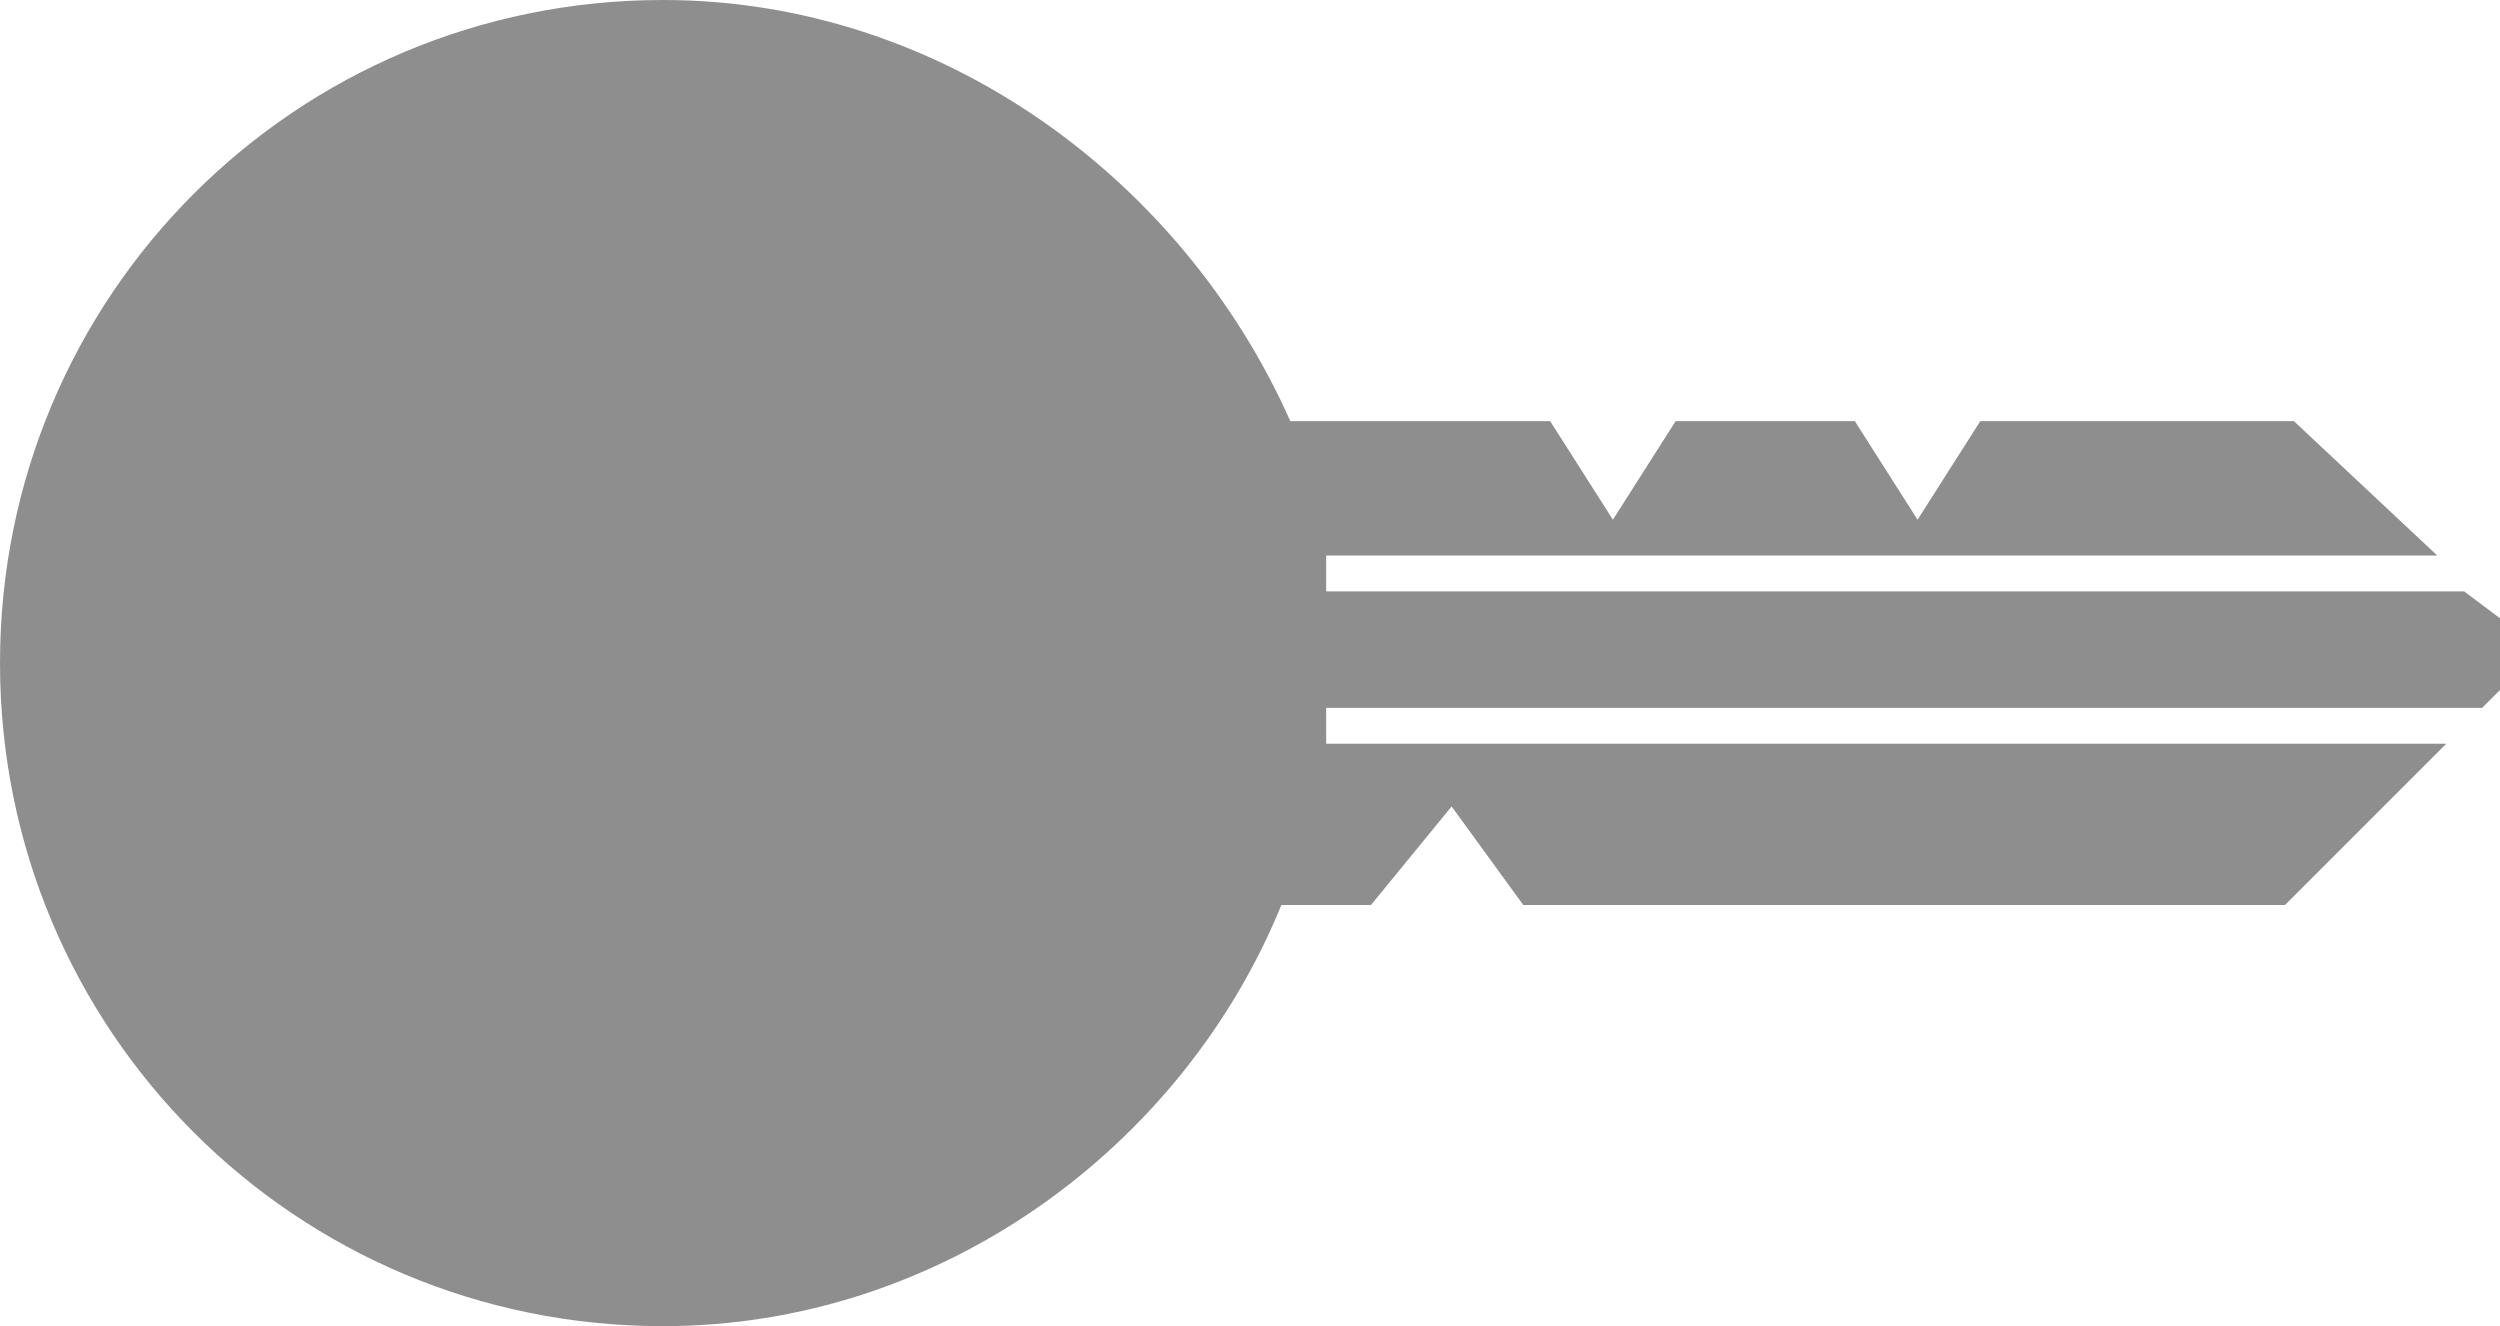 <?xml version="1.0" encoding="utf-8"?>
<!-- Generator: Adobe Illustrator 24.1.1, SVG Export Plug-In . SVG Version: 6.00 Build 0)  -->
<svg version="1.1" id="レイヤー_1" xmlns="http://www.w3.org/2000/svg" xmlns:xlink="http://www.w3.org/1999/xlink" x="0px"
	 y="0px" width="27.9px" height="14.8px" viewBox="0 0 27.9 14.8" style="enable-background:new 0 0 27.9 14.8;"
	 xml:space="preserve">
<style type="text/css">
	.st0{fill:#8E8E8E;}
</style>
<g>
	<g>
		<path class="st0" d="M5,7.4C5,7.4,5,7.5,5,7.4L5,7.4C5,7.4,5,7.4,5,7.4z"/>
	</g>
	<g>
		<path class="st0" d="M5,7.4C5,7.4,5,7.5,5,7.4L5,7.4C5,7.4,5,7.4,5,7.4z"/>
	</g>
	<g>
		<path class="st0" d="M7.4,0C3.3,0,0,3.3,0,7.4c0,4.1,3.3,7.4,7.4,7.4c3.1,0,5.8-2,6.9-4.7h1L16.2,9l0.8,1.1h8.5l1.8-1.8H14.8
			c0-0.1,0-0.2,0-0.4h12.9l0.2-0.2V6.9l-0.4-0.3H14.8c0-0.1,0-0.2,0-0.4h12.4l-1.6-1.5h-3.5l-0.7,1.1l-0.7-1.1h-2l-0.7,1.1l-0.7-1.1
			h-2.9C13.2,2,10.5,0,7.4,0z"/>
	</g>
	<g>
		<path class="st0" d="M3.8,5.6c1.1,0,2,0.9,2,2c0,1.1-0.9,2-2,2c-1.1,0-2-0.9-2-2C1.8,6.5,2.7,5.6,3.8,5.6z"/>
	</g>
	<g>
		<path class="st0" d="M8.9,2.8c0.7,0,1.3,0.6,1.3,1.3v6.8c0,0.7-0.6,1.3-1.3,1.3l0,0c-0.7,0-1.3-0.6-1.3-1.3V4.1
			C7.6,3.4,8.2,2.8,8.9,2.8L8.9,2.8z"/>
	</g>
</g>
</svg>
